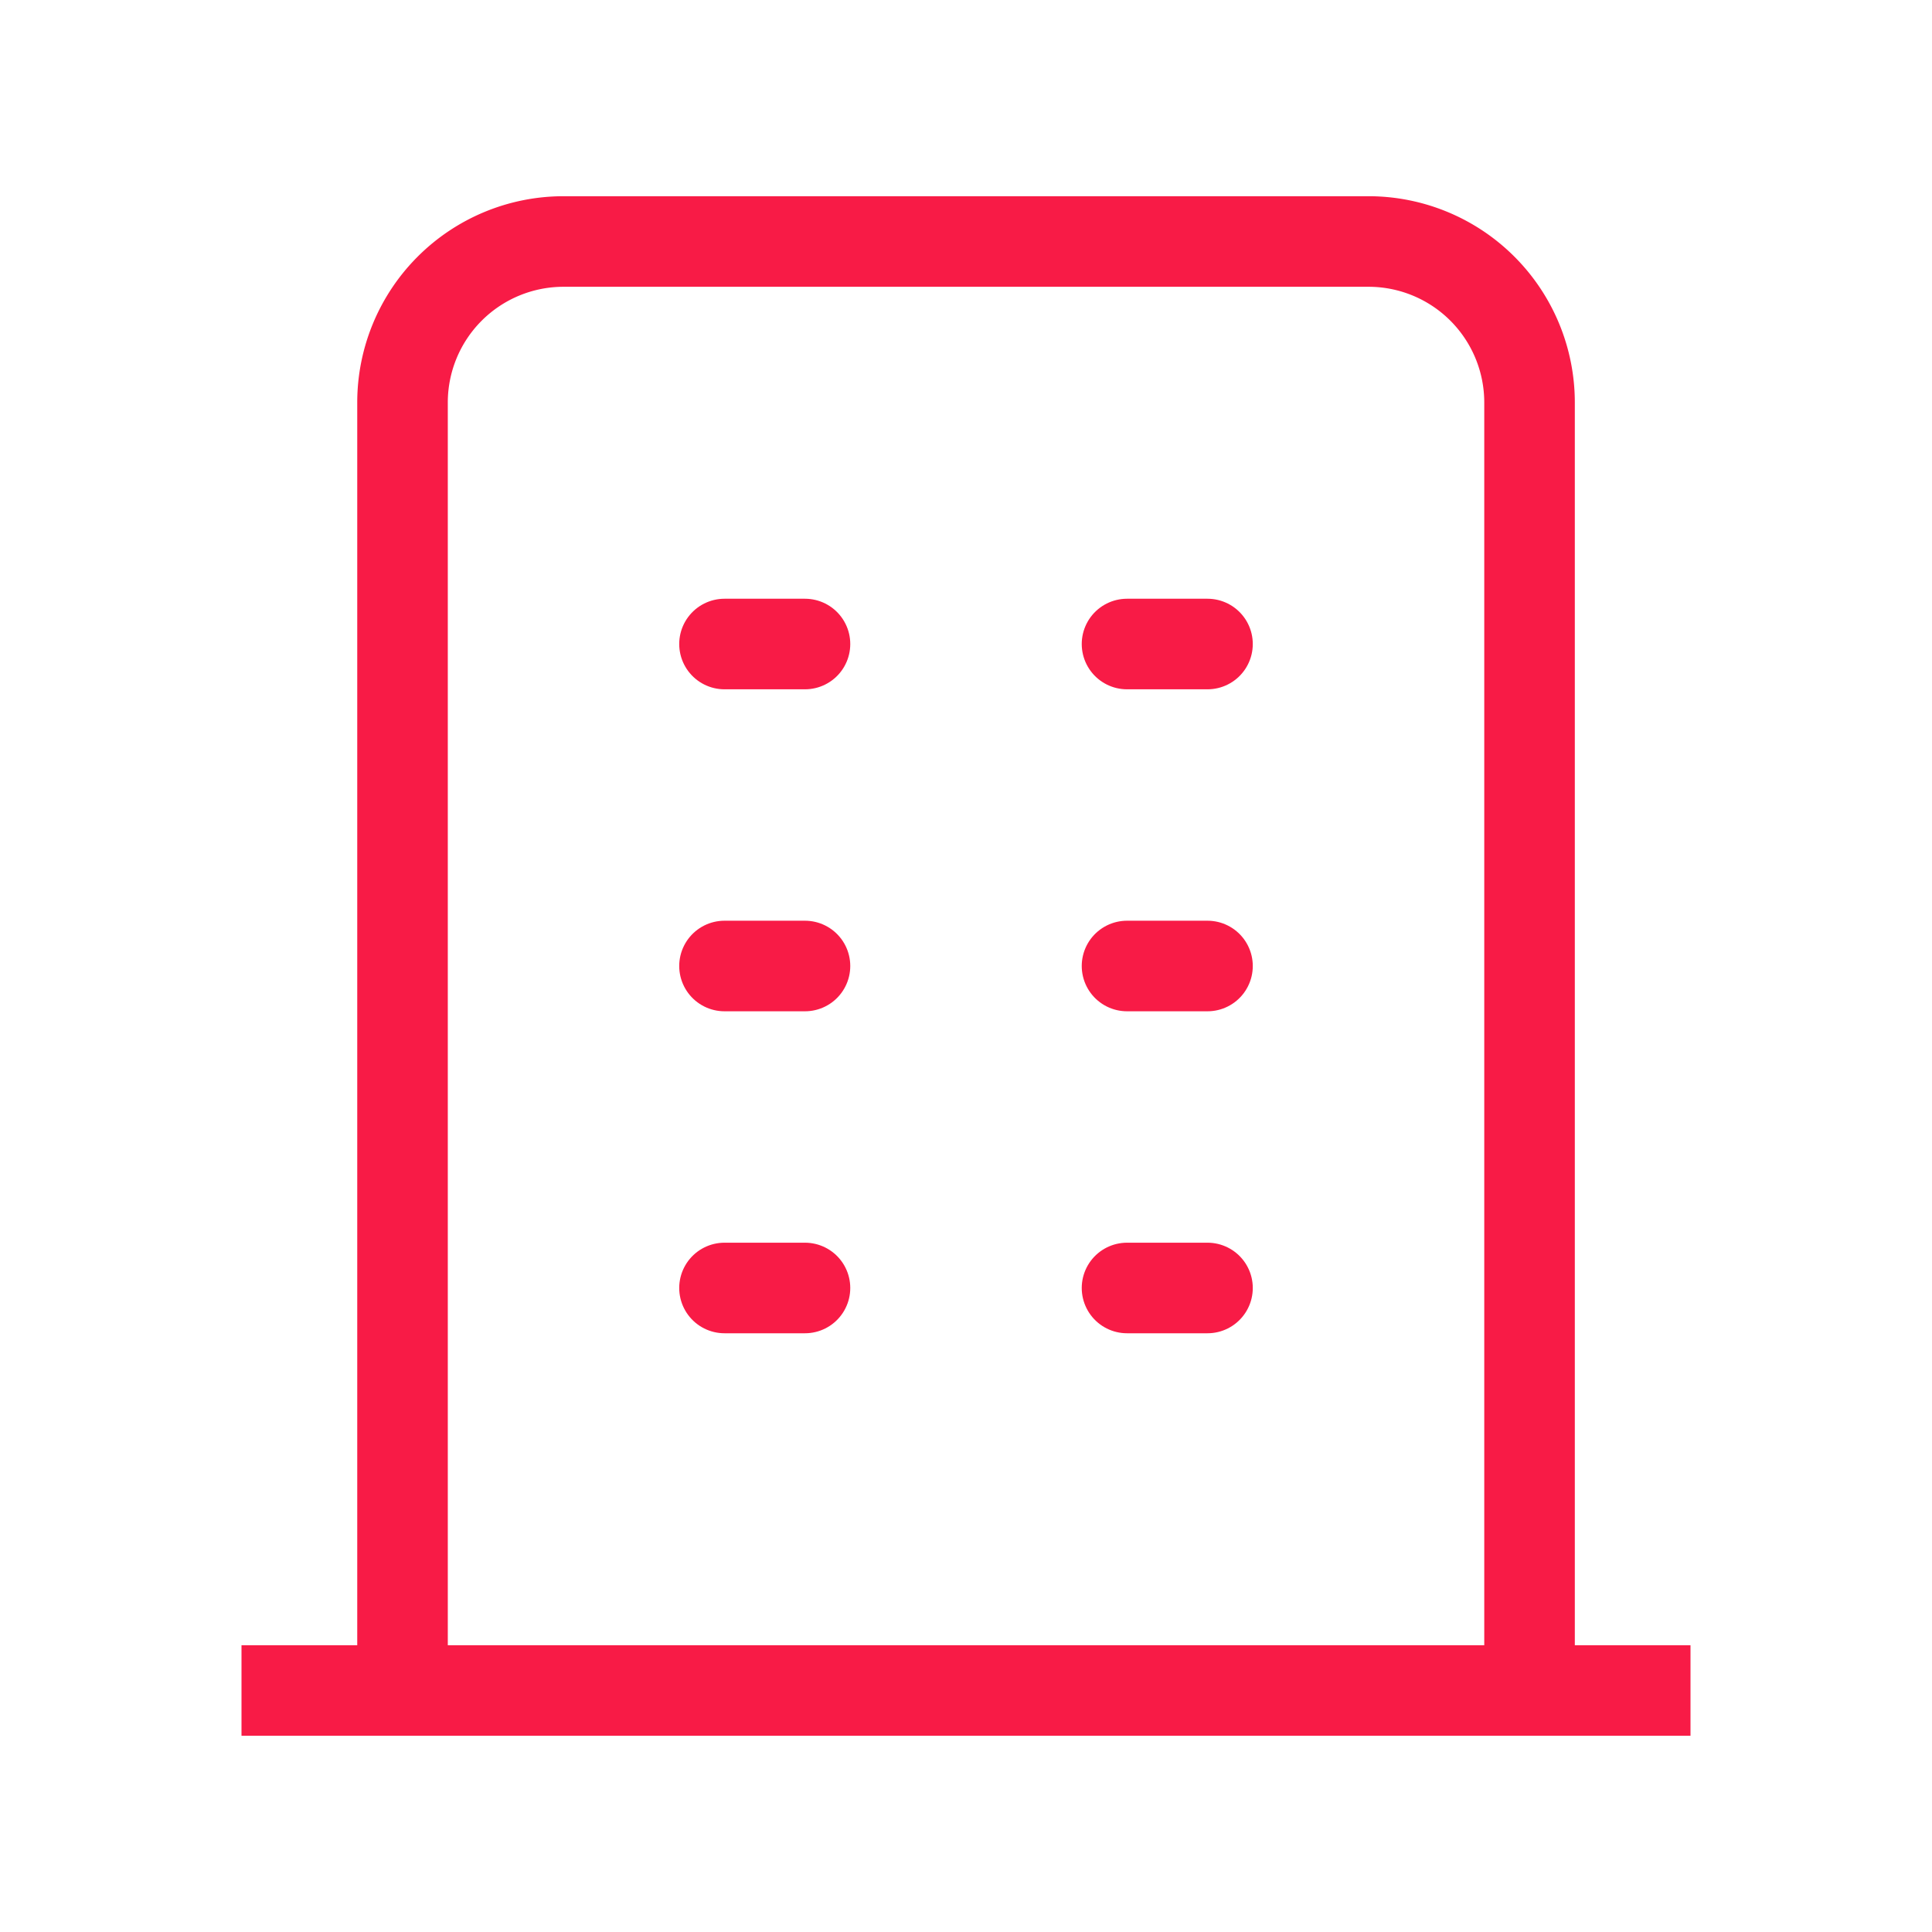 <svg xmlns="http://www.w3.org/2000/svg" width="32" height="32" data-name="グループ 3514" viewBox="0 0 32 32"><path fill="none" d="M0 0h32v32H0Z" data-name="パス 3357"/><path fill="none" stroke="#f81b46" stroke-linejoin="round" stroke-width="1.5" d="M4 28h24" data-name="パス 3358"/><path fill="none" stroke="#f81b46" stroke-linecap="round" stroke-linejoin="round" stroke-width="1.5" d="M12 10.667h1.333" data-name="パス 3359"/><path fill="none" stroke="#f81b46" stroke-linecap="round" stroke-linejoin="round" stroke-width="1.5" d="M12 16h1.333" data-name="パス 3360"/><path fill="none" stroke="#f81b46" stroke-linecap="round" stroke-linejoin="round" stroke-width="1.5" d="M12 21.333h1.333" data-name="パス 3361"/><path fill="none" stroke="#f81b46" stroke-linecap="round" stroke-linejoin="round" stroke-width="1.5" d="M18.667 10.667H20" data-name="パス 3362"/><path fill="none" stroke="#f81b46" stroke-linecap="round" stroke-linejoin="round" stroke-width="1.5" d="M18.667 16H20" data-name="パス 3363"/><path fill="none" stroke="#f81b46" stroke-linecap="round" stroke-linejoin="round" stroke-width="1.5" d="M18.667 21.333H20" data-name="パス 3364"/><path fill="none" stroke="#f81b46" stroke-linejoin="round" stroke-width="1.5" d="M6.667 28V6.667A2.667 2.667 0 0 1 9.334 4h13.333a2.667 2.667 0 0 1 2.667 2.667V28" data-name="パス 3365"/></svg>